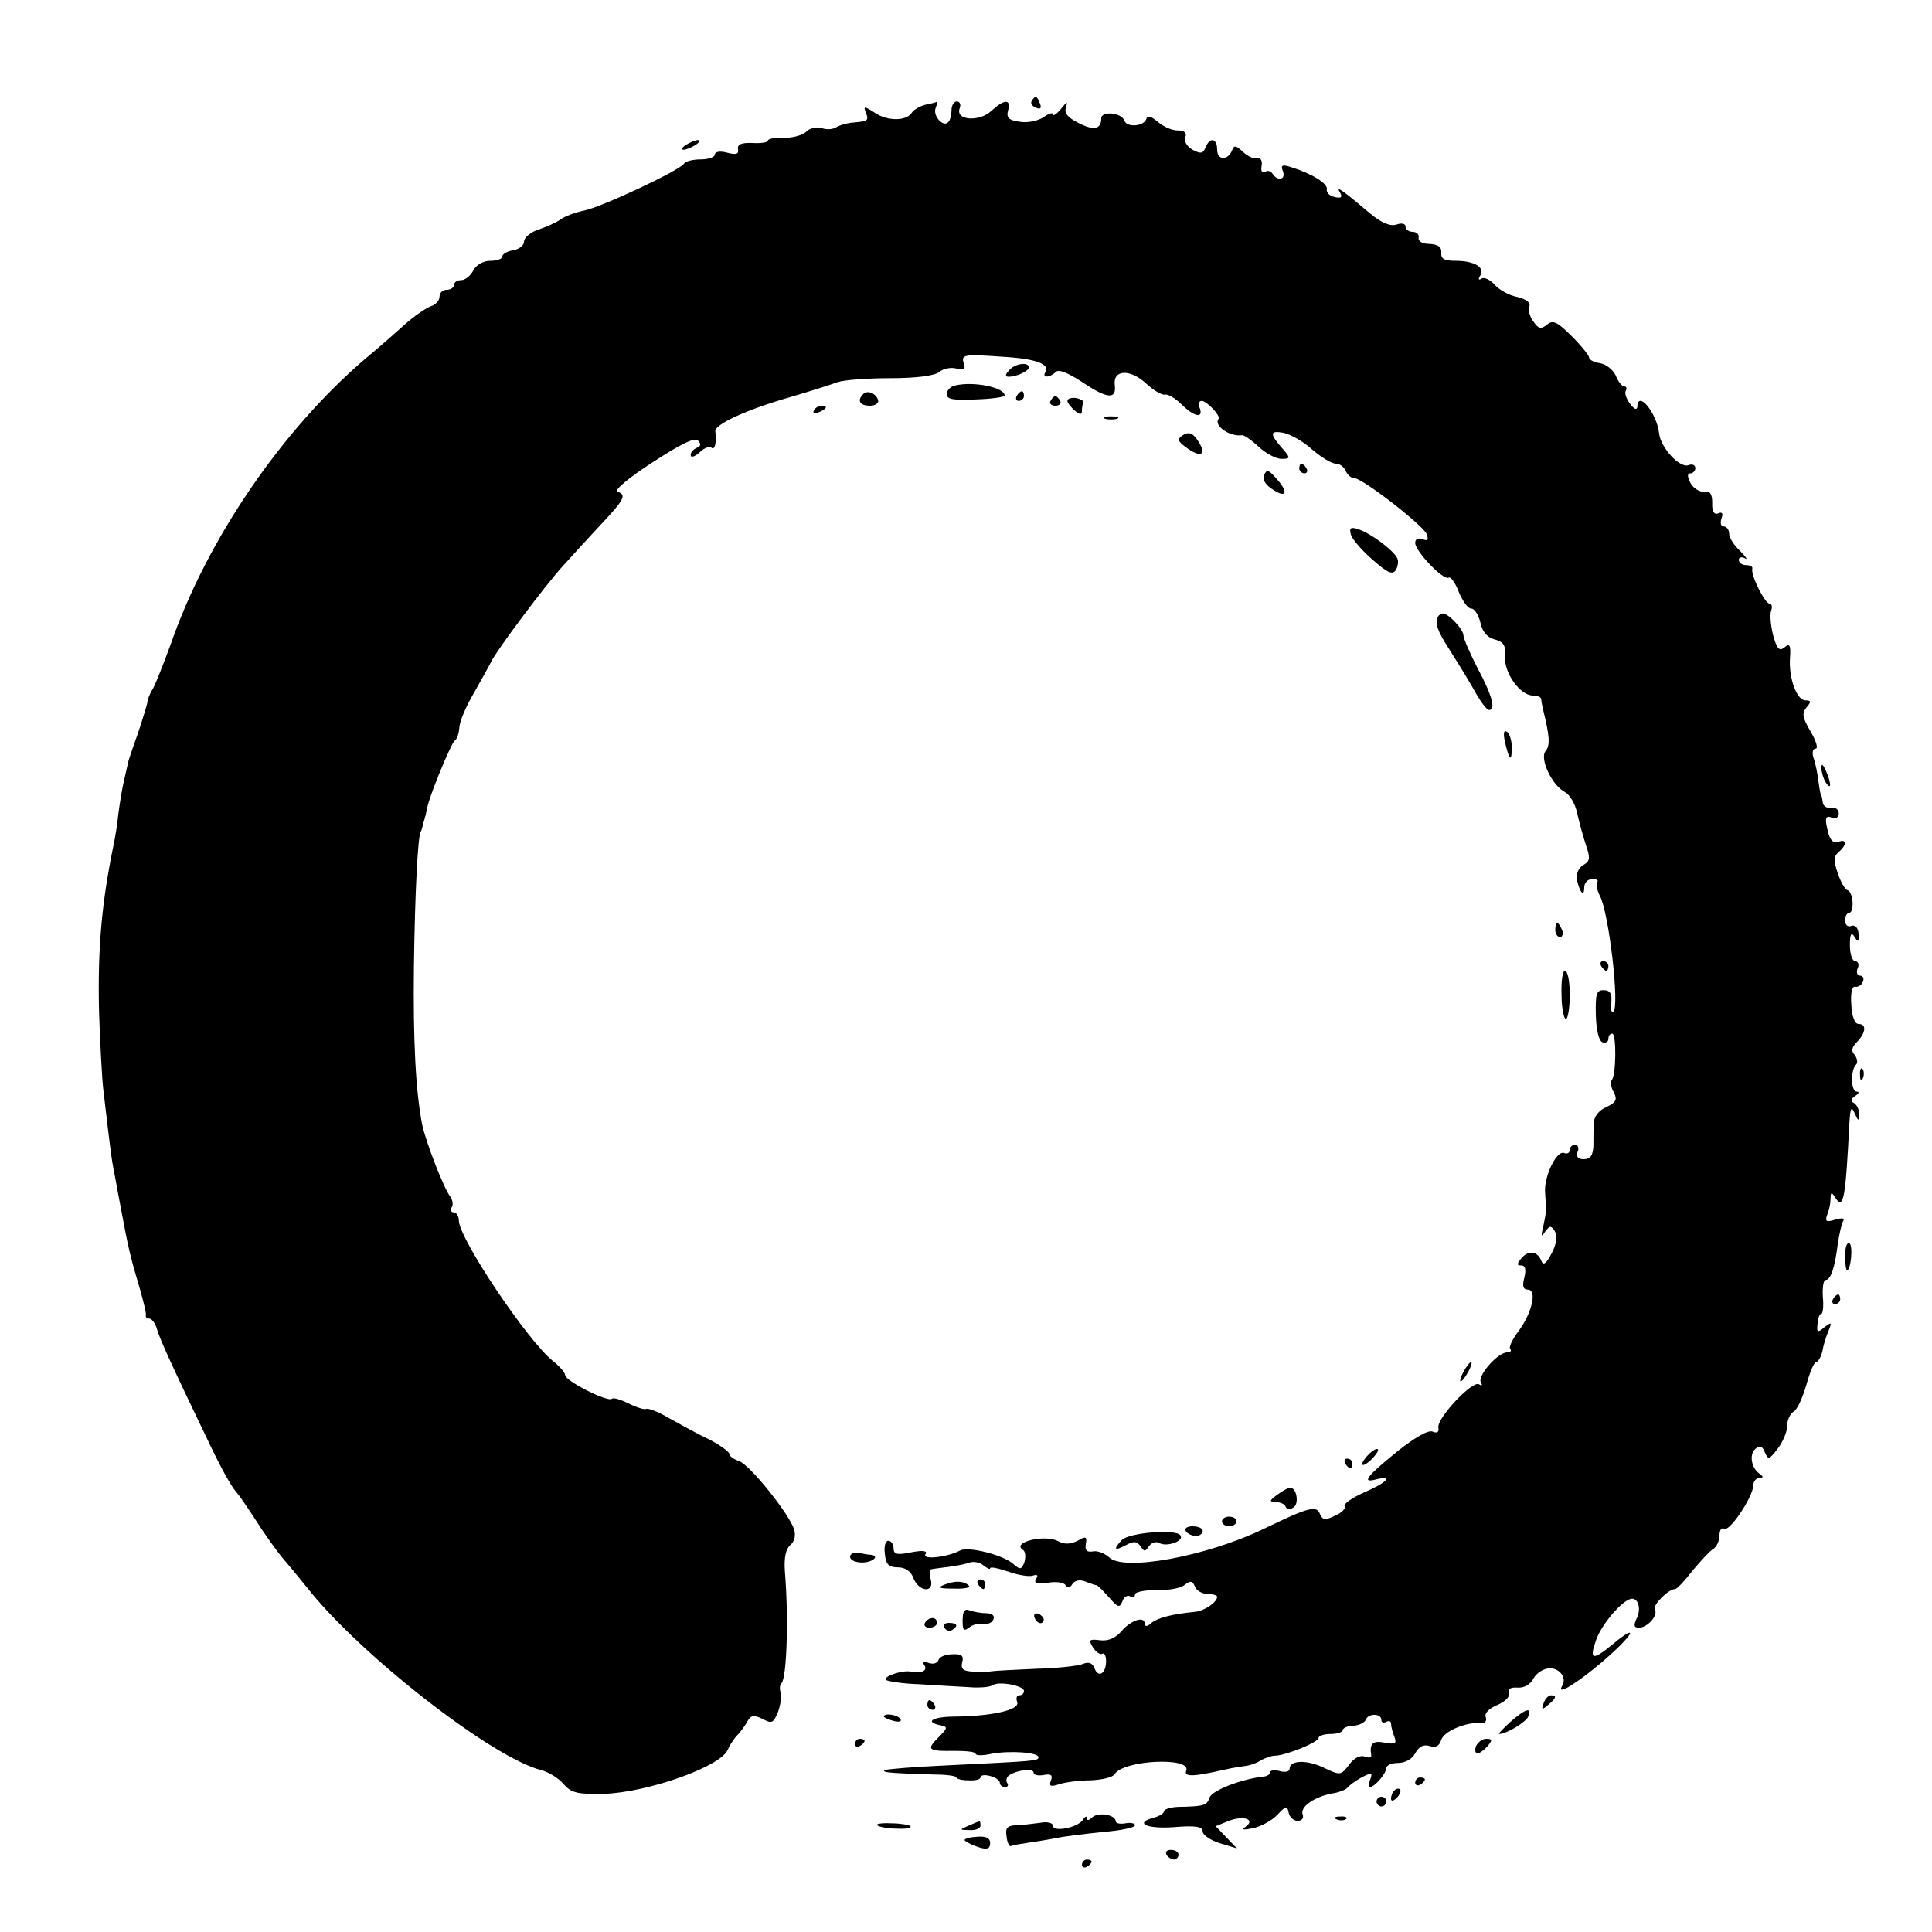 <?xml version="1.0" standalone="no"?>
<!DOCTYPE svg PUBLIC "-//W3C//DTD SVG 20010904//EN"
 "http://www.w3.org/TR/2001/REC-SVG-20010904/DTD/svg10.dtd">
<svg version="1.0" xmlns="http://www.w3.org/2000/svg"
 width="400pt" height="400pt" viewBox="0 0 400 400"
 preserveAspectRatio="xMidYMid meet">
<g transform="translate(0,400) scale(0.1,-0.1)"
fill="#000000" stroke="none">
<path d="M2136 3791 c-3 -5 1 -11 9 -14 9 -4 12 -1 8 9 -6 16 -10 17 -17 5z"/>
<path d="M1915 3783 c-11 -3 -23 -10 -27 -16 -11 -18 -50 -18 -76 -1 -23 15
-25 15 -19 0 6 -16 4 -17 -30 -20 -10 -1 -24 -5 -31 -9 -7 -5 -21 -6 -31 -2
-10 3 -25 0 -32 -8 -8 -7 -29 -13 -46 -12 -18 0 -33 -2 -33 -6 0 -4 -15 -6
-32 -5 -23 1 -32 -3 -30 -13 2 -10 -4 -12 -23 -7 -14 4 -25 2 -25 -4 0 -5 -13
-10 -29 -10 -17 0 -32 -4 -35 -9 -9 -14 -171 -90 -207 -97 -19 -4 -40 -12 -48
-18 -8 -6 -28 -15 -45 -21 -17 -5 -31 -17 -31 -25 0 -8 -10 -16 -22 -18 -13
-2 -23 -8 -23 -13 0 -5 -11 -9 -25 -9 -14 0 -29 -8 -35 -20 -6 -11 -17 -20
-25 -20 -8 0 -15 -4 -15 -10 0 -5 -7 -10 -15 -10 -8 0 -15 -6 -15 -14 0 -8 -8
-17 -18 -20 -10 -4 -34 -20 -53 -37 -19 -17 -56 -50 -83 -72 -173 -148 -328
-375 -403 -592 -14 -38 -30 -79 -36 -90 -7 -11 -12 -24 -12 -30 -1 -5 -10 -35
-20 -65 -11 -30 -20 -57 -20 -60 -1 -3 -4 -18 -8 -35 -4 -16 -9 -48 -12 -70
-2 -22 -7 -51 -10 -65 -24 -117 -33 -211 -30 -342 2 -64 6 -139 9 -165 3 -26
8 -68 11 -93 3 -25 7 -56 10 -70 3 -14 9 -50 15 -80 16 -86 19 -99 40 -170 7
-25 13 -48 12 -53 -1 -4 2 -7 7 -7 5 0 13 -10 16 -22 6 -21 33 -80 111 -242
25 -52 45 -87 54 -96 3 -3 20 -27 38 -55 17 -27 42 -62 54 -77 13 -15 37 -44
53 -64 110 -140 385 -354 486 -379 15 -4 35 -16 46 -29 16 -18 28 -21 83 -20
92 3 244 57 257 92 4 9 13 23 20 30 7 7 16 20 21 29 7 12 13 13 31 4 19 -10
22 -9 32 15 5 15 8 33 5 40 -2 7 -2 15 2 19 11 11 15 136 7 232 -2 28 2 46 11
54 9 7 12 20 8 33 -11 33 -92 134 -114 141 -11 4 -20 10 -20 15 0 4 -19 18
-42 30 -24 11 -61 32 -83 44 -22 13 -43 21 -47 19 -4 -2 -20 3 -36 11 -16 8
-32 13 -35 10 -8 -8 -97 37 -97 49 0 5 -11 18 -25 29 -52 41 -195 254 -195
291 0 9 -5 17 -11 17 -5 0 -7 5 -4 10 4 6 2 16 -3 23 -12 14 -51 114 -58 149
-13 67 -19 171 -17 328 2 150 8 268 14 278 1 1 3 7 4 12 1 6 4 13 5 18 1 4 3
12 4 17 3 23 50 136 57 141 5 3 9 15 10 27 0 12 14 45 30 72 16 28 32 57 36
65 10 22 113 160 150 200 17 19 52 57 77 84 49 52 54 62 34 68 -7 3 25 30 72
60 58 38 88 53 95 46 7 -7 6 -12 -2 -15 -7 -3 -13 -9 -13 -15 0 -6 8 -4 18 5
10 10 22 14 25 10 7 -6 11 11 8 34 -2 14 64 45 159 72 41 12 84 26 95 30 11 4
59 8 107 8 56 0 93 5 103 13 8 7 24 10 35 7 16 -4 20 -2 15 12 -5 16 1 18 72
13 76 -4 108 -15 97 -33 -7 -12 10 -11 22 1 6 6 25 -2 53 -20 53 -36 73 -38
69 -7 -4 32 32 34 66 2 15 -14 33 -24 39 -22 5 1 20 -7 33 -20 26 -26 46 -30
38 -8 -4 8 -2 15 4 15 10 0 39 -30 35 -37 -11 -14 23 -38 49 -34 4 0 19 -10
34 -24 15 -14 36 -25 47 -25 18 0 19 2 5 18 -30 34 -30 41 -1 36 14 -3 42 -18
60 -35 19 -16 40 -29 49 -29 8 0 17 -7 20 -15 4 -8 11 -15 18 -15 17 0 143
-98 150 -116 4 -12 2 -15 -9 -10 -9 3 -15 0 -15 -8 0 -17 58 -78 69 -72 4 3
14 -10 21 -29 8 -19 19 -35 26 -35 7 0 15 -13 19 -29 4 -19 14 -31 30 -35 18
-5 23 -12 21 -36 -2 -33 31 -80 58 -80 9 0 16 -3 17 -7 0 -5 2 -15 4 -23 13
-53 15 -73 5 -85 -13 -15 13 -71 40 -85 10 -5 21 -24 25 -42 4 -18 12 -48 18
-66 10 -29 9 -35 -5 -43 -10 -6 -15 -18 -13 -31 6 -27 15 -36 15 -15 0 9 7 17
17 17 9 0 13 -3 10 -6 -3 -4 -1 -16 5 -28 19 -34 42 -232 28 -241 -4 -2 -6 7
-4 20 2 18 -3 25 -16 25 -15 0 -17 -8 -16 -52 1 -31 6 -53 14 -56 6 -2 12 1
12 7 0 6 3 11 8 11 9 0 8 -87 -1 -96 -3 -4 -2 -15 4 -25 8 -16 5 -21 -15 -31
-15 -6 -26 -20 -26 -32 -1 -12 -1 -33 -1 -48 -1 -20 -6 -28 -20 -28 -12 0 -16
5 -13 15 4 8 1 15 -5 15 -6 0 -11 -5 -11 -11 0 -6 -6 -9 -12 -6 -16 5 -42 -50
-39 -83 1 -14 2 -29 2 -35 0 -5 -3 -21 -6 -35 -5 -20 -4 -22 4 -10 10 13 12
13 20 1 6 -10 4 -25 -6 -45 -12 -23 -18 -27 -22 -16 -8 20 -27 22 -41 5 -10
-12 -10 -15 0 -15 8 0 10 -8 6 -25 -5 -18 -2 -25 7 -25 20 0 9 -48 -19 -86
-13 -17 -21 -34 -17 -37 3 -4 0 -7 -7 -7 -19 0 -62 -49 -54 -62 4 -7 2 -8 -4
-4 -14 8 -88 -71 -84 -90 2 -9 -3 -12 -12 -8 -9 4 -38 -13 -73 -41 -64 -52
-75 -66 -44 -58 38 10 22 -7 -25 -27 -25 -11 -43 -24 -40 -28 3 -5 -6 -14 -20
-20 -20 -10 -26 -9 -31 3 -7 19 -23 15 -118 -31 -119 -57 -290 -88 -319 -58
-9 8 -24 14 -33 12 -13 -2 -17 2 -15 15 3 16 0 17 -17 7 -14 -7 -27 -8 -40 -1
-27 15 -98 -2 -73 -18 5 -3 6 -14 3 -25 -6 -16 -9 -16 -22 -5 -19 19 -94 38
-111 29 -26 -14 -79 -20 -72 -8 5 7 -4 9 -30 4 -29 -6 -36 -4 -36 9 0 8 -5 15
-11 15 -6 0 -9 -12 -7 -27 2 -22 8 -28 27 -28 15 0 27 -8 32 -22 11 -29 44
-32 36 -3 -3 11 -2 21 1 21 4 1 20 3 36 5 16 2 36 6 44 9 8 3 21 0 28 -6 8 -6
14 -9 14 -6 0 4 17 0 38 -7 20 -7 43 -11 51 -8 9 3 11 0 6 -7 -5 -9 1 -11 24
-8 17 3 34 1 37 -5 4 -6 9 -6 14 2 5 8 15 10 26 6 11 -4 21 -8 24 -8 3 0 14
-12 26 -25 18 -21 22 -23 28 -8 3 9 10 13 16 10 5 -3 10 -2 10 4 0 5 20 9 45
9 24 -1 51 4 58 11 12 9 16 8 21 -4 3 -8 15 -15 26 -15 11 0 20 -3 20 -6 0
-11 -26 -29 -45 -31 -49 -5 -77 -12 -91 -23 -8 -8 -14 -8 -14 -2 0 17 -28 8
-48 -15 -12 -14 -27 -21 -44 -19 -23 3 -25 1 -15 -15 6 -10 15 -15 19 -13 4 3
8 -4 8 -15 0 -26 -16 -36 -24 -15 -4 11 -12 14 -24 9 -9 -4 -53 -9 -97 -10
-44 -2 -84 -4 -90 -5 -5 -1 -23 -2 -39 -1 -22 1 -27 5 -24 19 4 14 -1 18 -20
17 -14 0 -27 -5 -29 -12 -3 -7 -11 -9 -20 -6 -11 4 -14 2 -9 -5 7 -11 -6 -17
-28 -13 -17 4 -58 -10 -52 -17 4 -3 35 -8 69 -9 34 -2 80 -5 102 -6 22 -2 45
0 50 4 13 9 65 -1 65 -12 0 -5 -4 -9 -10 -9 -5 0 -7 -6 -4 -14 6 -16 -51 -29
-128 -30 -47 0 -65 -11 -31 -18 16 -3 15 -6 -4 -25 -26 -26 -22 -29 35 -28 23
0 42 -2 42 -6 0 -4 15 -4 33 0 37 7 97 3 97 -7 0 -8 -6 -8 -189 -17 -69 -3
-127 -8 -130 -10 -4 -5 12 -6 104 -9 25 0 45 -3 45 -6 0 -3 11 -6 25 -6 14 -1
25 2 25 6 0 5 9 6 20 3 11 -3 20 -9 20 -14 0 -5 5 -9 11 -9 5 0 8 4 4 9 -3 5
-1 12 5 16 18 11 50 14 50 5 0 -5 9 -7 21 -5 15 3 19 0 15 -11 -5 -12 -1 -14
17 -8 12 4 41 8 65 8 23 1 46 6 50 13 18 29 159 36 148 7 -5 -13 13 -13 79 2
17 4 37 7 45 8 9 1 22 6 30 11 8 5 22 10 30 10 24 1 90 28 90 37 0 4 11 8 25
8 14 0 25 4 25 8 0 4 10 9 22 9 13 1 24 7 26 13 5 13 32 13 32 -1 0 -5 4 -7
10 -4 5 3 10 2 10 -4 0 -5 3 -17 7 -27 5 -14 2 -16 -20 -12 -25 5 -32 -2 -28
-26 1 -5 -5 -6 -13 -3 -10 4 -23 -3 -33 -17 -17 -22 -18 -22 -52 -6 -35 17
-71 16 -71 -2 0 -6 -9 -8 -20 -5 -11 3 -20 2 -20 -2 0 -4 -6 -8 -12 -9 -48 -5
-109 -29 -114 -44 -5 -16 -11 -18 -66 -19 -16 -1 -28 -5 -28 -9 0 -4 -9 -10
-20 -13 -43 -11 -17 -24 40 -20 46 4 60 1 60 -9 0 -7 16 -18 35 -24 l36 -11
-22 23 -22 23 27 11 c31 12 56 3 35 -12 -10 -7 -4 -7 16 -3 17 4 39 16 50 28
18 19 20 19 23 4 2 -9 10 -17 19 -17 8 0 13 6 10 13 -6 16 24 37 62 44 14 2
28 8 31 12 3 4 16 14 29 21 21 11 23 10 18 -4 -4 -9 -4 -16 -1 -16 10 0 34 28
34 39 0 6 11 11 25 11 14 0 29 8 35 20 8 14 17 19 30 15 13 -4 20 0 24 13 6
18 51 37 84 35 7 -1 11 5 8 12 -3 8 7 18 24 25 16 7 27 17 24 25 -3 8 3 12 18
11 14 -1 27 7 33 19 6 11 20 20 32 21 22 1 38 -20 27 -37 -17 -29 72 35 124
88 30 31 18 30 -20 -2 -40 -33 -48 -32 -34 8 11 34 57 87 75 87 14 0 19 -23 9
-42 -6 -13 -5 -18 5 -18 18 0 41 26 33 38 -5 8 28 42 42 42 4 0 20 17 36 38
17 20 36 41 43 45 7 4 13 17 13 28 0 11 4 17 10 14 11 -7 60 67 60 90 0 8 6
15 13 15 8 0 8 3 1 8 -18 12 -23 40 -10 52 10 8 15 6 20 -7 7 -16 9 -15 26 7
11 14 20 35 20 47 0 12 6 26 13 30 8 4 19 29 27 56 7 26 16 47 20 47 4 0 10
10 13 22 2 13 8 32 13 43 7 18 6 18 -9 7 -14 -12 -16 -11 -14 7 1 12 4 21 8
21 3 0 5 16 3 35 -1 19 1 35 6 35 10 0 19 25 25 75 3 20 8 42 11 47 4 6 -2 7
-16 3 -19 -6 -22 -4 -17 10 4 9 7 24 7 33 0 14 2 15 10 2 17 -26 21 -1 29 155
2 32 4 36 11 20 7 -16 9 -17 9 -3 1 9 -4 20 -10 24 -8 4 -7 9 2 15 8 5 9 9 3
9 -12 0 -13 45 -1 56 4 4 2 13 -3 20 -8 8 -6 16 5 27 18 19 20 37 3 37 -8 0
-14 16 -15 40 -2 25 2 39 8 37 7 -1 14 4 16 11 3 6 0 12 -6 12 -6 0 -8 7 -5
15 4 8 1 15 -5 15 -6 0 -11 15 -11 33 0 24 3 28 10 17 7 -12 9 -10 8 7 -1 12
-7 19 -15 16 -7 -3 -13 2 -13 11 0 9 4 16 8 16 12 0 9 44 -3 47 -5 1 -14 17
-20 35 -9 26 -9 35 2 44 17 15 17 28 -1 21 -9 -4 -16 3 -20 16 -9 33 -7 40 7
34 8 -3 14 1 14 9 0 8 -7 13 -16 12 -9 -2 -16 3 -17 10 -1 6 -2 13 -3 15 -2 1
-4 14 -6 29 -2 16 -6 37 -10 48 -4 11 -2 20 4 20 6 0 1 16 -10 35 -17 29 -19
38 -9 50 10 12 10 15 -2 15 -18 0 -35 46 -32 88 2 26 -1 31 -11 22 -11 -9 -16
-4 -24 25 -5 20 -7 43 -4 51 3 8 1 14 -3 14 -10 0 -40 60 -36 73 1 4 -5 7 -13
7 -8 0 -15 5 -15 11 0 5 6 7 13 3 6 -4 2 3 -10 15 -13 12 -23 28 -23 36 0 8
-5 15 -11 15 -6 0 -8 7 -5 16 4 11 2 15 -7 11 -8 -3 -13 4 -12 22 0 19 -5 25
-17 23 -9 -1 -22 7 -28 18 -7 13 -7 20 0 20 5 0 10 5 10 11 0 6 -6 9 -14 6
-18 -7 -58 36 -61 66 -5 42 -44 90 -45 55 -1 -8 -7 -5 -15 6 -8 10 -12 23 -9
27 3 5 1 9 -3 9 -5 0 -13 10 -18 23 -6 12 -20 23 -32 25 -13 2 -23 7 -23 12 0
4 -16 24 -36 44 -30 30 -39 34 -51 24 -12 -10 -18 -9 -28 6 -8 10 -11 24 -9
31 4 8 -5 15 -24 20 -17 3 -38 15 -47 25 -10 11 -22 17 -28 13 -6 -4 -7 -1 -2
7 10 16 -12 30 -51 30 -24 0 -31 4 -30 17 1 12 -7 17 -24 18 -15 0 -24 5 -23
13 2 6 -4 12 -12 12 -8 0 -15 5 -15 11 0 6 -8 8 -19 4 -13 -4 -31 4 -53 22
-57 48 -73 60 -64 45 6 -10 3 -13 -10 -10 -11 2 -18 9 -17 16 3 12 -32 33 -74
46 -18 6 -22 4 -17 -8 7 -18 -11 -22 -21 -6 -4 6 -11 8 -16 4 -6 -3 -9 2 -7
12 2 12 -2 18 -10 16 -7 -1 -20 5 -29 14 -14 13 -18 14 -22 3 -9 -22 -31 -21
-31 1 0 24 -15 27 -24 5 -5 -13 -10 -14 -27 -5 -12 7 -18 18 -15 26 4 9 -2 14
-16 14 -12 0 -30 8 -41 18 -15 12 -21 14 -24 5 -6 -15 -40 -17 -45 -3 -5 17
-48 21 -48 5 0 -23 -16 -26 -48 -9 -22 11 -29 20 -25 32 4 13 2 12 -10 -3 -9
-11 -17 -16 -17 -12 0 5 -9 2 -20 -6 -11 -7 -33 -12 -49 -9 -22 3 -28 8 -24
23 7 25 -8 24 -35 -1 -25 -23 -75 -19 -65 6 3 8 0 14 -6 14 -6 0 -11 -8 -11
-18 0 -10 -3 -22 -7 -25 -10 -11 -32 13 -26 29 3 8 4 13 2 13 -2 -1 -13 -4
-24 -6z"/>
<path d="M1420 3700 c-8 -5 -10 -10 -5 -10 6 0 17 5 25 10 8 5 11 10 5 10 -5
0 -17 -5 -25 -10z"/>
<path d="M2089 3233 c-8 -8 -8 -13 -1 -13 17 0 42 12 42 19 0 13 -30 8 -41 -6z"/>
<path d="M1978 3202 c-10 -2 -18 -10 -18 -18 0 -11 14 -13 60 -11 33 1 60 5
60 8 0 17 -64 30 -102 21z"/>
<path d="M1787 3184 c-13 -13 -7 -24 14 -24 11 0 19 5 17 12 -5 14 -22 21 -31
12z"/>
<path d="M2105 3180 c-3 -5 -1 -10 4 -10 6 0 11 5 11 10 0 6 -2 10 -4 10 -3 0
-8 -4 -11 -10z"/>
<path d="M2175 3170 c-3 -5 1 -10 10 -10 9 0 13 5 10 10 -3 6 -8 10 -10 10 -2
0 -7 -4 -10 -10z"/>
<path d="M2210 3170 c0 -4 7 -13 15 -20 10 -9 15 -9 15 -1 0 6 1 14 3 18 1 3
-6 7 -15 9 -10 1 -18 -1 -18 -6z"/>
<path d="M1685 3150 c-3 -6 1 -7 9 -4 18 7 21 14 7 14 -6 0 -13 -4 -16 -10z"/>
<path d="M2288 3133 c6 -2 18 -2 25 0 6 3 1 5 -13 5 -14 0 -19 -2 -12 -5z"/>
<path d="M2449 3099 c-12 -8 -11 -12 5 -24 34 -26 47 -16 23 17 -9 12 -17 14
-28 7z"/>
<path d="M2690 3030 c0 -5 5 -10 11 -10 5 0 7 5 4 10 -3 6 -8 10 -11 10 -2 0
-4 -4 -4 -10z"/>
<path d="M2617 3016 c-4 -9 4 -21 19 -30 29 -19 32 -4 5 25 -15 17 -19 17 -24
5z"/>
<path d="M2797 2893 c3 -10 23 -33 45 -52 31 -27 41 -32 48 -21 4 7 6 18 3 24
-7 16 -55 52 -80 60 -17 6 -20 3 -16 -11z"/>
<path d="M2977 2723 c-6 -14 -2 -28 24 -68 14 -22 37 -59 50 -82 13 -24 27
-43 32 -43 14 0 7 29 -23 85 -16 31 -30 63 -30 69 0 13 -31 46 -43 46 -3 0 -8
-3 -10 -7z"/>
<path d="M3116 2463 c9 -38 14 -42 14 -10 0 14 -5 29 -10 32 -7 4 -8 -3 -4
-22z"/>
<path d="M3771 2410 c0 -8 4 -22 9 -30 12 -18 12 -2 0 25 -6 13 -9 15 -9 5z"/>
<path d="M3220 2075 c0 -8 4 -15 10 -15 5 0 7 7 4 15 -4 8 -8 15 -10 15 -2 0
-4 -7 -4 -15z"/>
<path d="M3315 2000 c3 -5 8 -10 11 -10 2 0 4 5 4 10 0 6 -5 10 -11 10 -5 0
-7 -4 -4 -10z"/>
<path d="M3233 1940 c0 -27 5 -50 9 -50 4 0 8 23 8 50 0 28 -4 50 -10 50 -5 0
-8 -22 -7 -50z"/>
<path d="M3851 1774 c0 -11 3 -14 6 -6 3 7 2 16 -1 19 -3 4 -6 -2 -5 -13z"/>
<path d="M3820 1401 c0 -17 2 -31 4 -31 8 0 13 51 5 56 -5 3 -9 -9 -9 -25z"/>
<path d="M3795 1310 c-3 -5 -1 -10 4 -10 6 0 11 5 11 10 0 6 -2 10 -4 10 -3 0
-8 -4 -11 -10z"/>
<path d="M3030 1160 c-6 -11 -8 -20 -6 -20 3 0 10 9 16 20 6 11 8 20 6 20 -3
0 -10 -9 -16 -20z"/>
<path d="M2830 985 c-19 -22 -8 -25 13 -3 9 10 13 18 8 18 -5 0 -14 -7 -21
-15z"/>
<path d="M2785 970 c3 -5 8 -10 11 -10 2 0 4 5 4 10 0 6 -5 10 -11 10 -5 0 -7
-4 -4 -10z"/>
<path d="M2644 905 c-16 -12 -17 -14 -2 -15 9 0 18 -4 20 -10 2 -5 9 -6 16 -1
12 7 7 41 -7 41 -4 0 -16 -7 -27 -15z"/>
<path d="M2530 850 c0 -5 7 -10 15 -10 8 0 15 5 15 10 0 6 -7 10 -15 10 -8 0
-15 -4 -15 -10z"/>
<path d="M2455 830 c3 -5 13 -10 21 -10 8 0 14 5 14 10 0 6 -9 10 -21 10 -11
0 -17 -4 -14 -10z"/>
<path d="M2323 812 c-19 -20 -16 -24 8 -11 17 9 23 8 30 -2 8 -12 10 -12 18 0
5 7 14 10 20 7 15 -10 53 3 45 15 -8 14 -105 6 -121 -9z"/>
<path d="M1760 777 c0 -7 11 -12 25 -12 22 0 37 14 18 16 -5 0 -16 2 -25 4
-10 2 -18 -2 -18 -8z"/>
<path d="M1955 719 c-15 -6 -11 -8 19 -8 22 -1 36 2 32 6 -10 10 -29 11 -51 2z"/>
<path d="M2025 720 c3 -5 8 -10 11 -10 2 0 4 5 4 10 0 6 -5 10 -11 10 -5 0 -7
-4 -4 -10z"/>
<path d="M1993 645 c0 -20 2 -23 13 -15 7 6 20 10 30 8 9 -2 19 3 21 10 3 7
-4 12 -15 12 -11 0 -27 3 -35 6 -10 4 -14 -2 -14 -21z"/>
<path d="M2142 651 c4 -13 18 -16 19 -4 0 4 -5 9 -11 12 -7 2 -11 -2 -8 -8z"/>
<path d="M1915 640 c-3 -5 1 -10 9 -10 9 0 16 5 16 10 0 6 -4 10 -9 10 -6 0
-13 -4 -16 -10z"/>
<path d="M1955 630 c4 -6 11 -8 16 -5 14 9 11 15 -7 15 -8 0 -12 -5 -9 -10z"/>
<path d="M3196 474 c-5 -14 -4 -15 9 -4 17 14 19 20 6 20 -5 0 -12 -7 -15 -16z"/>
<path d="M1920 470 c0 -5 5 -10 11 -10 5 0 7 5 4 10 -3 6 -8 10 -11 10 -2 0
-4 -4 -4 -10z"/>
<path d="M3127 435 c-15 -14 -26 -25 -23 -25 15 0 56 25 60 36 8 21 -6 16 -37
-11z"/>
<path d="M1830 446 c0 -2 9 -6 20 -9 11 -3 18 -1 14 4 -5 9 -34 13 -34 5z"/>
<path d="M1770 389 c0 -5 5 -7 10 -4 6 3 10 8 10 11 0 2 -4 4 -10 4 -5 0 -10
-5 -10 -11z"/>
<path d="M3056 385 c-3 -8 -2 -15 3 -15 5 0 14 7 21 15 10 12 10 15 -3 15 -8
0 -17 -7 -21 -15z"/>
<path d="M2930 309 c0 -5 5 -7 10 -4 6 3 10 8 10 11 0 2 -4 4 -10 4 -5 0 -10
-5 -10 -11z"/>
<path d="M2887 293 c-4 -3 -7 -11 -7 -17 0 -6 5 -5 12 2 6 6 9 14 7 17 -3 3
-9 2 -12 -2z"/>
<path d="M2850 270 c0 -5 5 -10 10 -10 6 0 10 5 10 10 0 6 -4 10 -10 10 -5 0
-10 -4 -10 -10z"/>
<path d="M2261 237 c-6 -6 -11 -7 -11 -1 0 5 -4 3 -8 -4 -11 -16 -62 -26 -62
-12 0 6 -12 9 -27 6 -16 -2 -38 -5 -50 -5 -18 -1 -22 -6 -19 -23 1 -13 6 -22
9 -20 11 3 11 3 37 7 14 2 39 6 55 9 17 4 60 9 98 13 37 3 67 9 67 14 0 4 -9
6 -20 4 -11 -2 -20 0 -20 4 0 14 -37 20 -49 8z"/>
<path d="M2768 233 c7 -3 16 -2 19 1 4 3 -2 6 -13 5 -11 0 -14 -3 -6 -6z"/>
<path d="M1816 221 c3 -3 21 -7 40 -7 19 -1 32 1 29 5 -3 3 -22 6 -40 6 -19 1
-32 -1 -29 -4z"/>
<path d="M2005 220 c-19 -8 -19 -9 3 -9 12 -1 22 4 22 9 0 6 -1 10 -2 9 -2 0
-12 -4 -23 -9z"/>
<path d="M1998 189 c4 -4 17 -10 30 -14 16 -5 22 -2 22 9 0 11 -9 15 -29 13
-17 -1 -27 -5 -23 -8z"/>
<path d="M2415 160 c3 -5 10 -10 16 -10 5 0 9 5 9 10 0 6 -7 10 -16 10 -8 0
-12 -4 -9 -10z"/>
<path d="M2240 139 c0 -5 5 -7 10 -4 6 3 10 8 10 11 0 2 -4 4 -10 4 -5 0 -10
-5 -10 -11z"/>
</g>
</svg>
